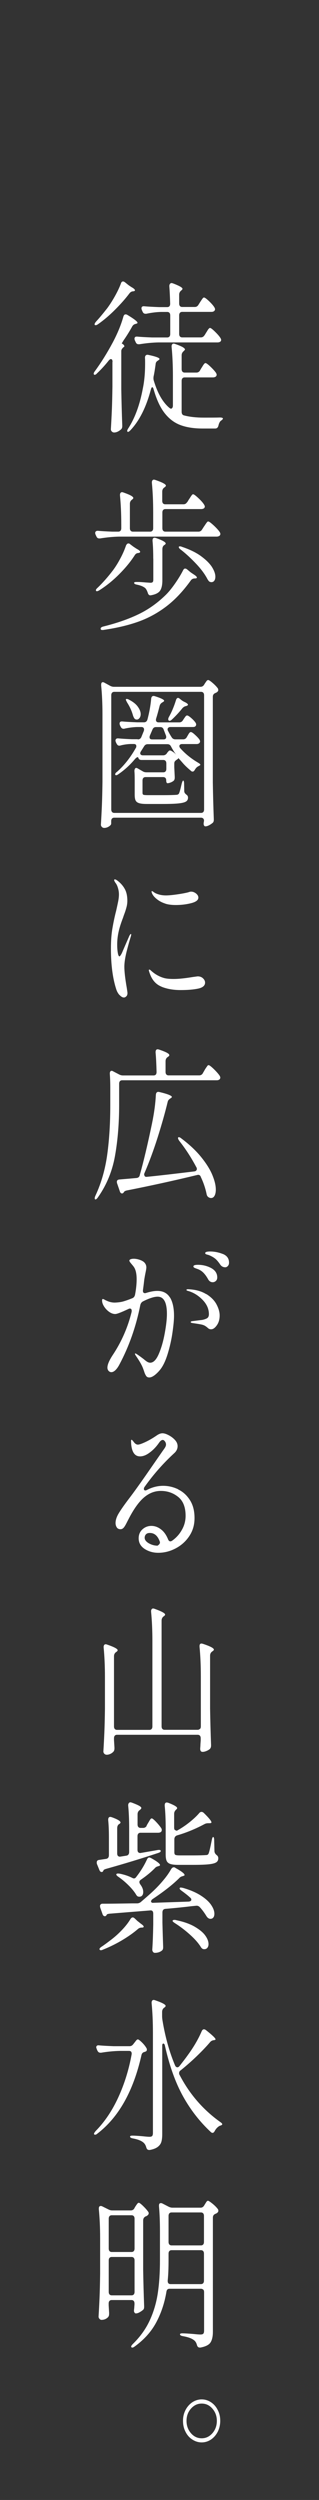 <?xml version="1.0" encoding="UTF-8"?>
<svg id="_レイヤー_2" data-name="レイヤー 2" xmlns="http://www.w3.org/2000/svg" viewBox="0 0 49 383">
  <rect x="0" y="0" width="49" height="383" fill="#333333" stroke="none"/>
  <defs>
    <style>
      .cls-1 {
        fill: none;
      }

      .cls-1, .cls-2 {
        stroke-width: 0px;
      }

      .cls-2 {
        fill: #fff;
      }
    </style>
  </defs>
  <g id="_レイヤー_1-2" data-name="レイヤー 1">
    <g>
      <path class="cls-2" d="m17.29,55.46c0-.3-.09-.45-.26-.45-.09,0-.19.07-.31.2-.6.76-1.21,1.42-1.82,1.99-.1.12-.2.19-.29.21s-.15.01-.18-.04l-.04-.1c0-.12.07-.26.2-.43.92-1.25,1.84-2.71,2.74-4.39.73-1.38,1.27-2.69,1.62-3.94.07-.24.19-.35.35-.35.07,0,.16.02.26.08,1.04.62,1.56,1.03,1.56,1.21,0,.07-.07.12-.22.15l-.09.03c-.22.05-.39.18-.5.38-.45.81-.89,1.51-1.32,2.12l-.29.48.02.02c.16.08.27.18.34.29.07.11.05.2-.06.26-.03,0-.1.07-.21.2-.11.13-.16.27-.16.4v5.85c.03,1.83.08,3.68.15,5.55v.1c0,.24-.07.41-.22.53-.35.3-.7.45-1.03.45-.13,0-.25-.05-.35-.15-.1-.1-.15-.22-.15-.35.06-.99.11-1.96.15-2.89.04-.93.07-2.16.09-3.67v-3.76l.02.02Zm1.62-12.34c.07,0,.17.04.29.13l.5.4c.06.05.22.16.48.33.37.2.55.37.55.5,0,.07-.08.12-.24.15h-.07c-.22.02-.4.13-.55.33-.61.81-1.35,1.64-2.21,2.5s-1.73,1.6-2.62,2.22c-.12.08-.22.13-.31.14-.09,0-.15,0-.18-.06-.02-.02-.02-.04-.02-.08,0-.1.08-.24.24-.43.47-.5,1.04-1.19,1.71-2.04.41-.56.8-1.17,1.17-1.83.37-.66.68-1.3.91-1.91.07-.24.18-.35.33-.35h.02Zm11.81,13.63l.24-.4c.06-.08.12-.19.19-.3.07-.12.14-.22.21-.3.07-.08.14-.13.2-.13.12,0,.37.18.75.54s.67.68.86.95c.07.12.11.22.11.3,0,.1-.04.19-.13.28-.12.08-.26.13-.42.13h-4.37c-.15,0-.26.05-.34.14s-.12.22-.12.39v4.72c0,.34.13.53.4.58.85.22,1.84.33,2.98.33s1.95,0,2.5-.02c.31,0,.46.06.46.18,0,.05-.05.11-.14.19-.1.08-.16.13-.21.16-.15.15-.26.38-.33.68-.07.32-.24.48-.5.48h-1.93c-1.35,0-2.49-.18-3.42-.53-.94-.35-1.75-.97-2.43-1.84-.68-.87-1.24-2.09-1.68-3.63-.06-.22-.13-.33-.22-.33-.07,0-.14.11-.2.33-.72,2.73-1.77,4.82-3.16,6.28-.22.22-.37.29-.44.2-.03-.03-.04-.08-.04-.13,0-.08.06-.22.18-.4,1.02-1.58,1.76-3.61,2.22-6.08.23-1.09.35-2.37.35-3.84,0-.39,0-.66-.02-.83v-.05c0-.17.05-.29.14-.37.09-.08.22-.1.38-.06,1.14.24,1.71.45,1.71.63,0,.05-.06.12-.18.2l-.07.05c-.22.12-.34.31-.35.58-.12.86-.22,1.47-.31,1.84-.01.07-.02.17-.02.3,0,.12.02.25.07.4.57,1.88,1.36,3.26,2.37,4.11.1.08.19.13.26.13s.14-.04.2-.13c.06-.08.09-.2.09-.35v-4.47c0-1.68-.07-3.19-.2-4.52v-.1c0-.12.03-.21.09-.29.06-.08.14-.11.24-.11.04,0,.11.02.2.05.57.2.97.37,1.19.5.22.14.33.25.33.35,0,.05-.06.13-.18.23l-.02.03c-.21.17-.31.38-.31.63v2.12c0,.17.04.3.12.39s.19.14.34.14h1.82c.23,0,.42-.11.55-.33h-.01Zm.7-5.38l.24-.4c.06-.08.12-.19.19-.3.07-.12.13-.22.21-.3.07-.08.14-.13.2-.13.12,0,.37.19.76.57.39.38.67.7.84.97.07.12.11.22.11.3s-.04.17-.11.25c-.12.08-.26.13-.42.13h-9.13c-.89.02-1.86.11-2.9.28h-.13c-.21,0-.35-.11-.44-.33l-.11-.23c-.04-.1-.07-.19-.07-.28,0-.25.15-.36.44-.33.5.05,1.25.09,2.26.13h2.33c.15,0,.26-.05.34-.14.08-.09.12-.22.12-.39v-2.85c0-.17-.04-.3-.12-.39-.08-.09-.19-.14-.34-.14h-.99c-.69.02-1.43.11-2.24.28h-.11c-.22,0-.37-.12-.46-.35l-.09-.2c-.04-.1-.07-.19-.07-.28,0-.12.04-.21.11-.26s.18-.08.31-.06c.51.05,1.27.09,2.28.13h1.25c.31,0,.46-.18.46-.53-.03-1.01-.07-1.89-.13-2.65v-.05c0-.13.03-.24.1-.33.07-.08.15-.13.25-.13l.2.05c.98.37,1.47.65,1.47.83,0,.08-.06.17-.18.25l-.02.02c-.21.17-.31.38-.31.63v1.36c0,.17.04.3.12.39s.19.14.34.14h1.95c.23,0,.42-.11.55-.33l.24-.38c.04-.07.11-.17.21-.32.09-.14.17-.25.23-.32s.12-.1.18-.1c.12,0,.37.18.75.54.38.36.66.68.83.95.07.12.11.22.11.3,0,.1-.04.19-.13.28-.1.08-.23.13-.4.13h-4.52c-.15,0-.26.05-.34.14-.08.09-.12.22-.12.39v2.85c0,.17.04.3.12.39s.19.14.34.14h2.88c.23,0,.42-.11.55-.33h.01Z"/>
      <path class="cls-2" d="m28.76,76.94l.26-.43c.07-.1.15-.21.22-.33.07-.12.15-.22.22-.32.07-.09.14-.14.2-.14.12,0,.38.19.8.58s.71.72.89,1.01c.07.12.11.22.11.3s-.04.17-.11.25c-.12.08-.26.13-.44.13h-5.51c-.15,0-.26.05-.34.14-.08.09-.12.22-.12.39v2.4c0,.17.04.3.12.39.08.09.19.14.34.14h5.09c.23,0,.42-.11.55-.33l.29-.45c.06-.08.14-.2.23-.34s.18-.25.24-.33c.06-.08.13-.11.19-.11.12,0,.39.2.82.59.43.4.74.74.93,1.02.07.12.11.22.11.3,0,.1-.04.19-.13.28-.12.08-.26.13-.42.13h-15.03c-.89.02-1.86.11-2.9.28h-.13c-.21,0-.35-.11-.44-.33l-.11-.23c-.04-.1-.07-.19-.07-.28,0-.1.04-.19.12-.25.08-.07.19-.09.32-.08.48.05,1.21.09,2.19.13h.92c.15,0,.26-.05.34-.14.08-.09.12-.22.12-.39v-.5c0-1.68-.07-3.19-.2-4.52v-.1c0-.12.03-.21.09-.29.06-.08.14-.11.24-.11.04,0,.11.02.2.05.57.2.97.37,1.19.5s.33.25.33.35c0,.05-.06.13-.18.23l-.04.03c-.21.15-.31.36-.31.63v3.73c0,.17.04.3.12.39.08.09.19.14.34.14h2.66c.15,0,.26-.05.34-.14.08-.09.12-.22.12-.39v-2.42c0-1.68-.07-3.19-.2-4.52v-.1c0-.12.03-.21.09-.29s.14-.11.24-.11c.04,0,.11.02.2.05,1.08.37,1.62.66,1.62.86,0,.08-.06.17-.18.25l-.07.05c-.21.15-.31.36-.31.63v1.41c0,.17.04.3.12.39.08.09.19.14.34.14h2.81c.23,0,.42-.11.55-.33h.02Zm-9.06,6.31c.1,0,.19.03.26.1l.5.38.5.33c.38.2.57.36.57.48,0,.08-.08.14-.24.18h-.07c-.22.02-.4.13-.53.35-.63.98-1.43,1.95-2.4,2.92-.97.97-1.99,1.79-3.06,2.46-.26.15-.42.17-.48.05-.01-.02-.02-.04-.02-.08,0-.1.1-.24.29-.4.8-.77,1.59-1.67,2.35-2.67.4-.54.77-1.14,1.13-1.82.36-.67.64-1.32.85-1.94.1-.22.22-.33.35-.33h0Zm8.76,3.86c.09,0,.18.04.29.13l.48.4c.06.05.22.16.48.33.35.22.53.39.53.5,0,.1-.1.15-.29.15h-.11c-.23.02-.42.13-.55.33-1.19,1.65-2.45,2.98-3.79,3.99s-2.77,1.78-4.3,2.32c-1.53.54-3.28.95-5.26,1.24-.06.02-.13.02-.22.02-.16,0-.25-.06-.26-.18v-.03c0-.15.14-.26.42-.33,2.02-.5,3.79-1.11,5.3-1.83,1.51-.71,2.9-1.68,4.16-2.89.48-.45.98-1.05,1.5-1.79.52-.74.95-1.44,1.28-2.09.09-.19.2-.28.33-.28h.01Zm-4.92-1.52c0-1.11-.04-2.02-.11-2.73v-.05c0-.29.11-.43.33-.43.03,0,.1.02.22.05.98.35,1.47.63,1.47.83,0,.07-.06.14-.18.23h-.02c-.21.14-.31.35-.31.66v4.77c0,.67-.11,1.19-.33,1.54-.22.35-.68.6-1.38.73l-.13.02c-.21,0-.34-.15-.42-.45-.12-.32-.24-.54-.37-.66-.28-.24-.7-.41-1.27-.53-.29-.05-.44-.14-.44-.28,0-.08.11-.13.33-.13.26,0,.52,0,.77.02.25.02.46.03.64.05l.77.05c.16,0,.27-.03.34-.1.07-.07.1-.19.1-.38v-3.23.02Zm3.91-1.76c0-.08.07-.13.2-.13.07,0,.18.02.31.08,1.2.4,2.18.88,2.94,1.44.76.56,1.31,1.11,1.66,1.65.34.55.52,1.04.52,1.48,0,.25-.05.45-.16.61-.11.15-.26.23-.45.23-.07,0-.12,0-.15-.03-.1-.02-.18-.06-.24-.13s-.12-.16-.2-.28c-.37-.72-.93-1.5-1.7-2.32-.77-.82-1.56-1.56-2.38-2.2-.22-.15-.33-.29-.33-.4h-.02Z"/>
      <path class="cls-2" d="m33.53,105.71c0,.12-.07.23-.2.33-.04.03-.09.06-.13.08-.04.02-.08.03-.11.05-.26.1-.4.29-.4.58v13.17c.03,1.83.08,3.68.15,5.55v.13c0,.24-.07.4-.22.5-.16.13-.34.25-.54.35s-.38.15-.54.15c-.09,0-.16-.06-.22-.18-.03-.05-.04-.13-.04-.23,0-.08,0-.18.04-.28,0-.07,0-.13.02-.18,0-.13-.04-.24-.12-.33-.08-.08-.19-.13-.34-.13h-13.34c-.15,0-.26.05-.34.14-.08.09-.12.22-.12.39v.38c0,.13-.11.28-.34.43-.23.15-.47.23-.74.23-.13,0-.25-.05-.35-.15s-.15-.22-.15-.35c.06-.99.11-1.96.15-2.89.04-.93.07-2.16.09-3.67v-10.35c0-1.63-.07-3.1-.2-4.42v-.1c0-.27.09-.4.26-.4.07,0,.15.03.24.08l.88.48c.19.1.38.15.57.15h13.3c.25,0,.44-.11.57-.33l.11-.18c.04-.07.12-.17.22-.32.1-.15.2-.21.29-.21.1,0,.32.14.66.43.34.29.6.56.79.81.06.08.09.18.09.28h.01Zm-16.32,18.69c.08.09.19.14.34.14h13.34c.15,0,.26-.05.34-.14.08-.09.12-.22.12-.39v-17.49c0-.17-.04-.3-.12-.39-.08-.09-.19-.14-.34-.14h-13.34c-.15,0-.26.05-.34.14-.08.09-.12.22-.12.39v17.49c0,.17.04.3.12.39Zm3.96-11.12c.26,0,.45-.13.55-.38l.37-.91c.03-.1.04-.18.04-.23,0-.12-.04-.21-.11-.28-.07-.07-.18-.1-.31-.1h-.7c-.69.03-1.32.12-1.89.25-.04.02-.1.02-.15.02-.19,0-.34-.11-.44-.33l-.09-.18c-.04-.1-.07-.19-.07-.28,0-.25.15-.36.44-.33.5.05,1.25.09,2.26.13h1.05c.26,0,.44-.14.53-.43.29-1.09.48-2.15.57-3.15.01-.19.07-.32.16-.39.09-.08.22-.09.38-.04.97.3,1.45.54,1.45.71,0,.07-.07.13-.2.2l-.07.05c-.22.12-.36.29-.42.53-.18.71-.35,1.35-.53,1.92-.03.1-.04.18-.04.23,0,.12.04.21.11.28s.18.1.31.1h3.18c.23,0,.42-.11.55-.33l.13-.2c.04-.07.12-.17.22-.32.1-.14.2-.21.29-.21.12,0,.33.13.63.39.3.26.52.5.67.72.06.1.09.19.09.28,0,.1-.04.19-.13.28-.07.07-.2.1-.37.1h-3.47c-.12,0-.22.03-.3.1s-.12.15-.12.25.03.19.09.28c.15.3.32.61.53.93.13.22.32.33.57.33h1.21c.23,0,.42-.11.55-.33l.13-.23c.03-.05.08-.13.14-.24.07-.11.12-.19.18-.24s.11-.08.17-.08c.12,0,.33.13.62.4.3.27.53.51.69.73.07.12.11.22.11.3,0,.1-.04.19-.13.28-.1.08-.23.13-.37.13h-2.28c-.12,0-.21.03-.29.09-.07.06-.11.13-.11.21,0,.12.05.24.15.35.77.86,1.68,1.59,2.72,2.2.03.02.09.06.2.13.1.07.15.13.15.18s-.02.09-.07.11c-.04.02-.09.05-.14.08-.05.02-.11.05-.16.09-.16.08-.31.24-.46.48-.1.2-.22.3-.35.3-.09,0-.17-.03-.24-.1-.48-.4-.89-.78-1.21-1.14-.51-.59-.77-.87-.77-.86.01.02.02.04.02.08-.04.05-.12.12-.24.2-.13.08-.23.17-.29.25-.06.08-.09.2-.09.35v.56l.07,1.46v.13c0,.24-.07.4-.2.5-.13.1-.29.19-.46.25-.18.07-.33.1-.46.1-.06,0-.11-.04-.14-.13-.04-.08-.05-.2-.05-.35,0-.13-.04-.24-.12-.33-.08-.08-.19-.13-.34-.13h-2.72c-.15,0-.26.05-.34.14-.08.09-.12.22-.12.39v1.89c0,.15.05.25.14.29.1.04.34.06.74.06h2.24c1.02,0,1.71-.02,2.06-.05.2,0,.34-.07.42-.2.09-.17.23-.67.42-1.51.09-.32.17-.48.24-.48.03,0,.06.05.09.15s.04.23.04.38l.02,1.06c0,.13.03.24.09.33.06.08.15.18.29.28.13.1.2.24.2.43,0,.25-.1.45-.3.58-.2.13-.57.23-1.12.29-.55.06-1.38.09-2.49.09h-2.41c-.54,0-.94-.04-1.21-.13-.26-.08-.44-.23-.53-.43-.09-.2-.13-.5-.13-.88v-2.12c0-.66-.01-1.14-.04-1.46v-.05c0-.13.03-.24.08-.33.05-.08.12-.13.21-.13.04,0,.12.03.24.1l.75.43c.16.1.35.15.57.15h2.59c.15,0,.26-.05.34-.14.08-.09.12-.22.12-.39v-.83c0-.17-.04-.3-.12-.39-.08-.09-.19-.14-.34-.14h-3.36c-.25,0-.41-.11-.48-.33-.01-.07-.05-.1-.11-.1-.1,0-.24.1-.42.3-.76.91-1.61,1.68-2.55,2.32-.23.17-.39.19-.46.08-.01-.02-.02-.04-.02-.08,0-.12.1-.25.31-.4,1.08-.96,2.03-2.16,2.85-3.61.06-.08.09-.18.09-.3,0-.22-.13-.33-.4-.33h-.46c-.53.02-1.05.09-1.58.23-.04.02-.1.03-.18.03-.18,0-.31-.11-.42-.33l-.09-.18c-.04-.1-.07-.19-.07-.28,0-.1.04-.19.11-.25.07-.07.18-.09.31-.08.48.05,1.18.09,2.08.13h.92v.03Zm-.39-3.1c-.09-.05-.16-.13-.21-.23s-.1-.21-.14-.33c-.18-.67-.48-1.34-.9-1.99-.13-.24-.2-.39-.2-.45s.04-.1.13-.1c.1,0,.21.03.33.1.63.32,1.09.68,1.38,1.09.29.4.44.78.44,1.14,0,.24-.06.43-.18.59-.12.16-.26.24-.42.24-.04,0-.12-.02-.24-.05h.01Zm1.9,3.83c-.23,0-.42.11-.55.33l-.46.73c-.09.12-.13.24-.13.35,0,.08.04.16.11.21.07.06.17.09.29.09h3.12c.23,0,.42-.1.57-.3l.04-.08s.09-.1.18-.21.18-.16.26-.16.23.07.43.2c.2.13.38.29.54.48-.28-.37-.55-.8-.81-1.29-.12-.24-.3-.35-.55-.35h-3.04Zm1.26-2.62c-.25,0-.42.13-.53.4l-.37.86c-.04.1-.07.19-.07.28,0,.24.13.35.4.35h1.76c.13,0,.23-.03.3-.1.07-.07.1-.15.1-.25s-.01-.19-.04-.25l-.33-.86c-.09-.29-.26-.43-.53-.43h-.69Zm4.58-3.21c-.2.05-.38.17-.53.35-.51.64-1.05,1.21-1.6,1.72-.21.19-.37.23-.48.13-.04-.05-.07-.11-.07-.18,0-.12.04-.25.13-.4.4-.71.75-1.54,1.05-2.5.07-.25.18-.38.33-.38.07,0,.16.04.26.13l.29.23c.16.12.34.22.53.3.29.15.44.28.44.38,0,.08-.09.15-.26.2l-.09.03h0Z"/>
      <path class="cls-2" d="m18.37,152.46c-.24-.26-.41-.57-.52-.92-.54-1.67-.81-3.74-.81-6.23,0-1.13.07-2.14.22-3.03s.34-1.82.59-2.78c.1-.45.2-.9.29-1.34.09-.44.13-.82.13-1.14s-.05-.65-.15-.98c-.1-.34-.23-.61-.4-.81-.12-.19-.18-.31-.18-.38,0-.08.03-.13.09-.13.09,0,.2.05.35.15.48.35.87.77,1.15,1.26.29.49.43,1.11.43,1.87,0,.32-.04.65-.13.98-.09.34-.19.67-.31.98-.12.32-.19.53-.22.63-.34.88-.56,1.59-.68,2.15-.15.66-.22,1.32-.22,1.99,0,.44.03.85.09,1.22.06.38.15.57.26.57.07,0,.2-.17.37-.5l.4-.93.75-1.72c.1-.19.18-.28.22-.28s.07.03.07.1l-.07.3c-.19.59-.4,1.35-.64,2.28-.23.93-.35,1.71-.35,2.33,0,.72.12,1.8.37,3.23.07.45.11.72.11.81,0,.22-.06.39-.18.5-.12.12-.24.18-.37.18-.21,0-.43-.13-.67-.39v.03Zm6.42-1.31c-.85-.34-1.45-1.03-1.8-2.06-.09-.25-.13-.4-.13-.45,0-.07.03-.1.09-.1.04,0,.1.03.16.09.07.06.12.1.16.14.57.5,1.21.86,1.91,1.06.34.1.84.15,1.51.15.75,0,1.72-.1,2.92-.3l.75-.1c.34,0,.61.1.82.3.21.2.32.42.32.66,0,.45-.35.76-1.04.91-.69.15-1.6.23-2.71.23s-2.11-.17-2.96-.52h0Zm.62-12.71c-.48-.15-.91-.37-1.28-.66-.37-.29-.63-.58-.76-.88-.06-.13-.09-.24-.09-.3,0-.05.02-.08.07-.08s.12.04.23.13c.11.08.22.15.32.2.47.22.99.33,1.58.33.41,0,.97-.05,1.68-.15.71-.1,1.3-.21,1.77-.33.18-.07.31-.1.42-.1.28,0,.53.1.77.29.23.19.35.4.35.62,0,.39-.37.67-1.12.86s-1.53.28-2.35.28c-.64,0-1.17-.07-1.58-.2h-.01Z"/>
      <path class="cls-2" d="m31.16,164.41l.26-.45c.04-.08.11-.2.21-.34.1-.14.17-.25.23-.33.06-.08.12-.11.18-.11.12,0,.38.2.79.59.41.4.71.74.9,1.02.07.12.11.22.11.3,0,.1-.04.19-.13.28-.1.08-.23.13-.4.13h-14.55c-.15,0-.26.05-.34.14s-.12.22-.12.39v3.26c0,2.79-.21,5.38-.63,7.76-.42,2.38-1.3,4.51-2.64,6.4-.19.27-.34.36-.44.28-.03-.03-.04-.08-.04-.15,0-.12.04-.25.11-.4.91-1.95,1.51-4.07,1.82-6.35s.46-4.79.46-7.53v-2.7c0-.71-.02-1.4-.07-2.07v-.1c0-.12.03-.21.08-.28.05-.07.11-.1.19-.1s.15.02.24.08l.92.48c.19.1.38.15.57.15h4.72c.31,0,.46-.18.46-.53-.03-1.23-.08-2.22-.15-2.98v-.05c0-.3.11-.45.33-.45.03,0,.1.02.22.05.58.2.99.37,1.22.5.23.13.34.25.34.35,0,.08-.07.17-.2.25l-.07.05c-.21.15-.31.36-.31.63v1.64c0,.17.04.3.12.39.08.09.19.14.34.14h4.72c.23,0,.42-.11.55-.33h0Zm-9,15.55c0,.12.04.21.11.27.07.06.18.08.31.06,1.57-.15,3.99-.43,7.29-.83.12-.02.21-.06.27-.13.06-.07.1-.14.1-.23,0-.12-.03-.22-.09-.3-.8-1.5-1.67-2.83-2.59-3.99-.21-.29-.26-.47-.18-.56.01-.02.04-.03.09-.03.1,0,.23.06.37.18,1.26.94,2.28,1.9,3.07,2.88.79.98,1.36,1.89,1.71,2.74.35.85.53,1.59.53,2.23,0,.4-.07.72-.2.95-.13.23-.31.34-.53.34-.12,0-.23-.03-.35-.1-.19-.1-.31-.29-.35-.58-.18-.84-.46-1.68-.86-2.52-.1-.3-.29-.41-.57-.33-3.56.86-7.16,1.65-10.82,2.37-.21.05-.34.12-.4.2l-.09.13c-.07.08-.15.13-.24.13-.07,0-.14-.03-.21-.1-.07-.07-.11-.16-.14-.28l-.4-1.16c-.03-.07-.04-.15-.04-.25,0-.2.12-.32.37-.35l1.19-.1c.23-.02.72-.06,1.47-.13.28-.03.45-.19.5-.48.6-2.12,1.22-4.75,1.87-7.87.34-1.65.53-3.1.59-4.37.03-.39.21-.54.55-.45,1.27.3,1.91.56,1.91.76,0,.05-.07.12-.2.2l-.07.05c-.2.13-.33.29-.37.48-.41,1.7-.93,3.52-1.55,5.48-.62,1.95-1.29,3.76-2.01,5.43-.04.1-.07.19-.07.28l.03-.02Z"/>
      <path class="cls-2" d="m26.1,198.75c.42.68.63,1.63.63,2.84,0,.61-.08,1.46-.24,2.57-.16,1.11-.41,2.21-.75,3.31-.34,1.09-.75,1.93-1.25,2.5-.26.3-.53.56-.81.76-.28.2-.53.3-.75.3s-.38-.08-.49-.25c-.11-.17-.2-.36-.27-.58s-.12-.36-.15-.43c-.16-.49-.51-1.13-1.05-1.92-.16-.22-.24-.37-.24-.45,0-.03.02-.05.07-.05.07,0,.36.19.86.56l.4.3c.23.2.42.34.57.43.15.08.29.13.44.13.5,0,.94-.45,1.33-1.36.39-.91.69-1.96.91-3.17.22-1.2.33-2.18.33-2.94,0-1.77-.48-2.65-1.43-2.65-.53,0-1.28.24-2.26.73-.21.12-.34.3-.4.56-.66,3.31-1.73,6.34-3.2,9.09-.19.37-.4.66-.61.87-.22.21-.43.32-.64.32-.16,0-.3-.07-.42-.2-.12-.13-.18-.3-.18-.5,0-.47.29-1.14.86-1.99,1.32-2,2.27-4.17,2.85-6.51.01-.05.02-.12.02-.2,0-.24-.1-.35-.29-.35-.07,0-.15.03-.24.08-1.07.5-1.73.76-2,.76-.31,0-.62-.11-.93-.33-.31-.22-.57-.49-.78-.82-.21-.33-.31-.63-.31-.92,0-.15.04-.23.11-.23.06,0,.15.03.27.1.12.07.22.12.3.15.41.2.83.3,1.27.3.53-.02.98-.08,1.35-.19.37-.11.83-.27,1.37-.49.22-.1.35-.29.4-.56.16-.84.24-1.62.24-2.35,0-.86-.15-1.5-.46-1.92-.1-.13-.24-.3-.41-.5-.17-.2-.25-.34-.25-.4,0-.1.06-.18.19-.23.13-.05.28-.08.47-.08.28,0,.57.05.88.15.31.1.55.23.72.38.23.22.35.49.35.81,0,.13-.04.4-.13.81-.07.34-.13.67-.18.98-.02.13-.04.33-.07.58-.03.25-.07.59-.13,1.01l-.02.18c0,.15.04.26.12.32s.19.07.32.04c.67-.22,1.27-.33,1.78-.33.88,0,1.52.34,1.94,1.02v-.04Zm5.59-.5c.72.45,1.25.98,1.57,1.59s.48,1.17.48,1.69c0,.59-.14,1.09-.43,1.5s-.58.62-.89.62c-.18,0-.34-.06-.48-.19-.15-.13-.23-.2-.26-.21-.21-.17-.48-.29-.83-.35-.35-.07-.77-.13-1.25-.2-.21-.03-.31-.08-.31-.15,0-.08.09-.13.26-.15.95-.12,1.45-.18,1.49-.18.4-.08.67-.19.82-.3.15-.12.23-.31.23-.58,0-.81-.33-1.55-.99-2.22s-1.41-1.13-2.26-1.36c-.13-.03-.2-.08-.2-.15s.09-.1.26-.1c1.13.05,2.05.3,2.78.76v-.02Zm-1.66-3.96c-.11-.03-.19-.07-.24-.11-.05-.04-.08-.1-.08-.16,0-.17.23-.25.68-.25.75,0,1.43.17,2.05.5.62.34.93.82.93,1.44,0,.22-.07.4-.21.53-.14.13-.3.2-.49.2-.29,0-.53-.15-.7-.45-.23-.42-.48-.76-.74-1.02-.26-.26-.58-.46-.98-.59-.04-.02-.12-.04-.23-.08h.01Zm4.18-2.19c.64.25.97.7.97,1.34,0,.22-.06.39-.19.52-.12.13-.25.19-.38.19-.32,0-.58-.13-.77-.4-.25-.37-.49-.66-.71-.86-.23-.2-.54-.39-.93-.56-.12-.05-.23-.09-.33-.11-.1-.02-.19-.05-.25-.09-.07-.03-.1-.08-.1-.15,0-.17.26-.25.77-.25.64,0,1.29.13,1.93.38h0Z"/>
      <path class="cls-2" d="m27.38,228.19c.73.35,1.33.9,1.8,1.64.47.74.7,1.65.7,2.73s-.27,1.97-.81,2.78c-.54.81-1.24,1.43-2.1,1.88-.86.45-1.74.67-2.67.67-.78,0-1.47-.2-2.08-.59-.61-.4-.92-.94-.92-1.63,0-.57.2-1.03.59-1.38.39-.35.85-.52,1.36-.52s1,.17,1.46.52c.46.34.82.85,1.09,1.5.09.24.21.35.37.35.07,0,.15-.03.24-.08.63-.44,1.14-.99,1.52-1.67.39-.67.58-1.4.58-2.17,0-1.31-.38-2.28-1.14-2.89-.76-.61-1.65-.92-2.66-.92-.94,0-1.8.33-2.59,1-.79.67-1.6,1.8-2.41,3.39-.07.13-.18.35-.33.64-.15.29-.29.51-.42.64-.13.13-.28.2-.44.2-.26,0-.46-.09-.58-.28-.12-.19-.19-.4-.19-.66,0-.47.17-.99.52-1.55.34-.56.87-1.31,1.57-2.23.72-.94,1.57-2.13,2.57-3.56.99-1.43,1.6-2.3,1.82-2.62l.68-.98c.07-.1.16-.23.27-.38.11-.15.19-.28.24-.39.05-.11.08-.21.08-.32,0-.17-.05-.33-.16-.48-.11-.15-.22-.23-.34-.23-.18,0-.37.14-.57.43-.42.61-.9,1.11-1.43,1.5-.53.4-1.02.59-1.49.59-.79,0-1.24-.62-1.36-1.87l-.02-.48c0-.13.03-.2.09-.2.04,0,.17.13.37.4.19.24.39.35.59.35s.58-.13,1.14-.39c.56-.26,1.13-.59,1.73-1,.34-.24.64-.35.9-.35s.56.09.93.28c.37.19.7.43.98.73.28.3.42.62.42.96,0,.42-.18.78-.53,1.09-1.7,1.56-3.2,3.27-4.52,5.12-.09.12-.13.23-.13.33,0,.17.08.25.24.25.07,0,.15-.03.24-.08.8-.42,1.63-.63,2.48-.63.8,0,1.57.18,2.3.53l.02.03Zm-2.83,8c-.31-.89-.82-1.34-1.54-1.34-.26,0-.46.07-.59.21-.13.14-.2.32-.2.52,0,.32.21.6.63.85.42.24.87.37,1.35.37.31-.2.42-.4.35-.61Z"/>
      <path class="cls-2" d="m30.73,264.87c.08-.09.12-.22.12-.39v-7.67c0-1.68-.07-3.19-.2-4.52v-.1c0-.27.1-.4.31-.4.03,0,.1.02.22.05,1.11.37,1.67.66,1.67.88,0,.08-.07.17-.2.25l-.07.05c-.21.15-.31.36-.31.63v8.1c.03,1.83.08,3.69.15,5.55v.13c0,.22-.07.4-.2.53-.15.12-.32.22-.52.3-.2.08-.39.13-.58.13-.25,0-.37-.17-.37-.5.03-.34.04-.56.04-.68l.04-.56v-.35c0-.17-.04-.3-.12-.39s-.19-.14-.34-.14h-12.4c-.15,0-.26.05-.34.14s-.12.22-.12.39v.28l.07,1.14v.15c0,.2-.05.36-.15.48-.12.13-.27.25-.46.34-.19.09-.38.14-.57.14-.15,0-.27-.05-.37-.15-.1-.1-.15-.22-.15-.35.06-.99.11-1.96.15-2.89.04-.93.07-2.16.09-3.67v-4.85c0-1.68-.07-3.19-.2-4.52v-.1c0-.12.03-.21.09-.29.06-.08.14-.11.24-.11.04,0,.11.02.2.05,1.08.37,1.62.66,1.62.86,0,.08-.06.17-.18.25l-.07.05c-.21.15-.31.36-.31.63v10.75c0,.17.04.3.12.39s.19.14.34.14h4.98c.15,0,.26-.05.34-.14s.12-.22.12-.39v-13.05c0-1.68-.07-3.19-.2-4.52v-.1c0-.12.03-.21.09-.29.06-.08.14-.11.24-.11.04,0,.11.02.2.05,1.08.39,1.62.68,1.62.88,0,.08-.06.17-.18.25l-.07.05c-.19.15-.29.36-.29.63v16.2c0,.17.04.3.12.39s.19.14.34.14h5.07c.15,0,.26-.05.34-.14h.04Z"/>
      <path class="cls-2" d="m22.51,279.7l.22-.38c.04-.07.11-.17.19-.32.08-.14.15-.25.21-.32.06-.07.12-.1.18-.1.1,0,.33.18.67.54.34.36.6.68.78.95.06.08.09.19.09.3,0,.1-.04.19-.11.28-.12.08-.26.13-.42.13h-2.74c-.15,0-.26.05-.34.14-.08.09-.12.22-.12.39v2.07c0,.19.04.32.13.4.09.08.2.12.35.1l2.61-.45c.06-.02.14-.02.24-.02.13,0,.21.04.24.13v.03c0,.12-.12.22-.37.3-2.65.88-5.33,1.69-8.05,2.45-.22.07-.34.14-.37.2,0,.03-.01.07-.04.1-.06.12-.14.18-.24.18-.16,0-.29-.12-.37-.35l-.35-.86c-.03-.07-.04-.15-.04-.25,0-.24.12-.37.37-.4l.55-.08.53-.08c.28-.05.42-.24.42-.58v-2.7c0-1.09-.04-1.98-.11-2.65v-.05c0-.3.11-.45.33-.45.03,0,.1.02.22.05.89.32,1.34.59,1.34.81,0,.07-.06.14-.18.23h-.02c-.21.13-.31.35-.31.66v3.84c0,.19.04.32.13.4s.2.12.35.1l.94-.15c.28-.05.42-.24.42-.58v-3.56c0-1.36-.05-2.54-.15-3.53v-.05c0-.13.03-.24.1-.33.07-.08.15-.13.25-.13l.2.05c.54.2.92.37,1.14.49.22.13.33.24.33.34,0,.07-.07.16-.2.28l-.07.05c-.21.15-.31.36-.31.63v1.56c0,.17.04.3.12.39s.19.14.34.14h.4c.23,0,.42-.11.55-.33h-.03Zm-2.11,14.05c.07,0,.17.05.29.15l.42.4s.19.14.48.38c.32.22.48.38.48.48s-.09.15-.26.15h-.07c-.21,0-.4.08-.57.23-.66.57-1.47,1.14-2.44,1.72-.97.57-1.95,1.05-2.94,1.44-.1.05-.2.08-.29.08s-.15-.03-.2-.1c-.01-.02-.02-.04-.02-.08,0-.1.12-.23.35-.38.34-.22.86-.6,1.56-1.14.54-.42,1.07-.9,1.59-1.45.52-.55.94-1.09,1.26-1.63.12-.17.23-.25.35-.25h.01Zm2.79-2.49c0,.08.03.15.1.2.07.05.16.07.3.05l5.4-.18c.26-.03.4-.13.4-.3,0-.12-.07-.24-.22-.35-.31-.29-.73-.62-1.27-1.01-.21-.15-.31-.27-.31-.35,0-.1.07-.15.2-.15l.29.05c1.13.32,2.05.72,2.78,1.19.73.47,1.25.95,1.58,1.44.33.49.49.93.49,1.34,0,.24-.05.43-.16.57-.11.14-.26.21-.45.21-.06,0-.1,0-.13-.02-.19-.05-.35-.19-.48-.4-.32-.52-.65-.97-.99-1.34-.16-.18-.35-.27-.57-.25l-.81.08c-1.04.13-2.36.27-3.95.4-.29.03-.44.22-.44.56v1.59c.04,1.6.08,2.81.11,3.63v.13c0,.24-.07.4-.22.5-.28.22-.63.33-1.05.33-.12,0-.21-.05-.29-.15-.07-.1-.11-.22-.11-.35.07-.98.12-2.26.15-3.86v-1.64c0-.37-.16-.54-.48-.5l-6.23.5c-.25.03-.39.08-.42.13l-.07.13c-.07.08-.15.13-.22.13-.09,0-.17-.03-.24-.1s-.12-.16-.15-.28l-.33-.93-.04-.23c0-.12.04-.21.11-.28s.17-.1.29-.1h.7c.58,0,1.86-.02,3.82-.05h.77c.21,0,.4-.07.57-.2.83-.71,1.51-1.3,2.02-1.79.51-.49,1.01-1.02,1.48-1.59.48-.57.87-1.13,1.17-1.67.12-.18.25-.28.4-.28.1,0,.19.03.26.1.94.52,1.4.88,1.4,1.08,0,.07-.07.12-.2.15l-.09.03c-.21.05-.36.13-.46.23-.98.99-2.36,2.08-4.13,3.26-.18.12-.26.24-.26.38l-.02-.04Zm-1.78-2.93c0,.12.05.24.15.38.29.39.44.77.44,1.14,0,.22-.05.4-.15.53-.1.13-.25.2-.44.2h-.07c-.12-.02-.21-.05-.27-.11-.07-.06-.14-.16-.21-.29-.28-.44-.66-.9-1.15-1.38-.49-.48-.99-.9-1.5-1.25-.28-.19-.39-.33-.33-.43.03-.05.08-.08.16-.09s.18,0,.3.01c.76.15,1.42.37,1.98.66.09.05.18.08.26.08.13,0,.25-.08.35-.23.66-.84,1.21-1.73,1.65-2.68.09-.2.21-.3.35-.3.04,0,.14.03.29.1.91.5,1.36.86,1.36,1.06,0,.07-.07.12-.2.15l-.07.03c-.22.05-.37.13-.46.23-.56.59-1.29,1.2-2.22,1.84-.15.1-.22.22-.22.35Zm5.47-8c.06.08.14.13.24.13.06,0,.13-.02.22-.08l.02-.02c.6-.34,1.19-.74,1.78-1.21.58-.47,1.08-.93,1.47-1.39.1-.12.22-.18.35-.18.1,0,.21.05.33.15.79.77,1.19,1.26,1.19,1.46,0,.08-.1.13-.29.13h-.2c-.22,0-.41.04-.57.13-1.38.74-2.79,1.32-4.24,1.74-.26.1-.4.3-.4.61v1.97c0,.2.05.33.14.39.1.06.33.09.71.09h2.08c.89,0,1.54-.02,1.95-.05.1,0,.18-.02.24-.06.06-.04.11-.1.15-.19.1-.24.26-.92.48-2.04.06-.32.13-.48.22-.48.04,0,.08.05.11.14.03.09.04.22.04.39l.04,1.62c0,.24.12.45.35.63.16.12.24.28.24.48,0,.27-.1.48-.31.62-.21.14-.58.24-1.13.3-.55.06-1.36.09-2.45.09h-2.26c-.54,0-.95-.05-1.22-.14s-.46-.25-.56-.47c-.1-.22-.15-.55-.15-.98v-4.01c0-1.35-.05-2.5-.15-3.46v-.05c0-.3.11-.45.33-.45.03,0,.1.02.22.05.91.35,1.36.62,1.36.81,0,.07-.05.14-.15.23l-.02.02c-.19.17-.29.38-.29.63v2.12c0,.15.03.27.09.35l.04-.02Zm-.35,13.9c.04-.07.13-.1.26-.1.09,0,.16,0,.22.03,1.17.24,2.13.57,2.89,1.01.75.44,1.3.89,1.63,1.36.34.47.5.91.5,1.31,0,.24-.06.42-.18.57-.12.14-.27.21-.46.21h-.09c-.18-.02-.33-.13-.46-.35-.38-.61-.94-1.24-1.69-1.91-.75-.67-1.51-1.24-2.28-1.73-.29-.19-.41-.32-.35-.4h.01Z"/>
      <path class="cls-2" d="m20.23,314.63c0-.29-.14-.43-.42-.43h-1.38c-.92.02-1.89.11-2.9.28h-.11c-.21,0-.36-.11-.46-.33l-.09-.2c-.06-.17-.09-.27-.09-.3,0-.1.04-.18.11-.24.07-.06.18-.08.31-.06.5.05,1.25.09,2.26.13h2.44c.22,0,.4-.09.55-.28l.18-.23c.06-.07.14-.17.25-.32.11-.14.21-.21.3-.21.1,0,.3.15.6.44.3.29.53.58.69.85.06.08.09.18.09.28,0,.15-.07.25-.22.3l-.13.05c-.26.05-.42.21-.48.48-1.24,5.52-3.5,9.53-6.78,12.04-.12.1-.22.16-.31.16s-.15-.01-.18-.06c-.01-.02-.02-.04-.02-.08,0-.08.09-.23.26-.43,1.39-1.41,2.55-3.14,3.48-5.17s1.61-4.21,2.03-6.51l.02-.15h0Zm7.02,2.09c.1,0,.2-.06.31-.18.58-.74,1.01-1.3,1.27-1.67.94-1.28,1.65-2.51,2.15-3.68.09-.2.21-.3.35-.3.09,0,.19.04.31.13.98.77,1.47,1.25,1.47,1.41,0,.05-.07.09-.22.13h-.07c-.23.03-.42.14-.55.3-.56.66-1.24,1.37-2.05,2.15-.81.78-1.64,1.5-2.47,2.17-.16.1-.24.24-.24.43,0,.12.03.22.09.3,1.52,2.91,3.59,5.3,6.21,7.17.22.15.33.27.33.35,0,.05-.04.1-.11.14-.07.04-.17.08-.29.11-.31.17-.56.43-.75.78-.1.2-.22.3-.35.3-.07,0-.16-.04-.26-.13-1.68-1.56-3.11-3.39-4.27-5.48-1.16-2.09-2.09-4.68-2.78-7.77-.02-.1-.05-.18-.1-.23-.05-.05-.1-.08-.14-.08s-.08.02-.12.08c-.04.05-.05.13-.05.23v13.55c0,.49-.04.88-.13,1.19s-.27.56-.55.78-.69.38-1.23.48h-.11c-.22,0-.37-.14-.44-.43-.1-.34-.26-.58-.46-.73-.32-.27-.85-.47-1.58-.61-.29-.05-.44-.14-.44-.28,0-.1.12-.15.35-.15.32,0,.86.03,1.62.1.47.05.8.08,1.01.08s.34-.04.42-.13c.07-.08.11-.24.11-.45v-15.37c0-1.68-.07-3.19-.2-4.52v-.1c0-.12.03-.21.09-.29.06-.08.14-.11.24-.11.04,0,.11.02.2.05,1.08.37,1.62.66,1.62.86,0,.08-.06.17-.18.25l-.07.05c-.19.15-.29.36-.29.63v.66c0,.19.02.42.07.71.42,2.52,1.06,4.79,1.91,6.81.09.2.2.3.35.3h.02Z"/>
      <path class="cls-2" d="m20.64,338.3l.15-.25c.04-.07.12-.18.23-.34.11-.16.21-.24.3-.24.1,0,.32.16.65.48.33.32.59.61.78.88.06.07.09.15.09.25,0,.12-.07.24-.22.35-.09.07-.18.11-.26.13-.25.13-.37.34-.37.61v7.57c.03,1.83.08,3.68.15,5.55v.13c0,.24-.07.4-.22.5-.16.13-.34.25-.53.35s-.37.15-.53.15c-.09,0-.17-.07-.24-.2-.03-.05-.04-.13-.04-.23,0-.05.01-.18.04-.38,0-.03.01-.22.04-.56v-.15c0-.17-.04-.3-.12-.39-.08-.09-.19-.14-.34-.14h-3.05c-.15,0-.26.05-.34.14-.08.09-.12.22-.12.39v.28l.07,1.14c0,.15,0,.28-.02.38-.02.1-.06.19-.13.28-.28.29-.62.43-1.03.43-.1,0-.2-.05-.3-.16-.1-.11-.14-.22-.14-.34.06-.99.11-1.96.15-2.89s.07-2.16.09-3.67v-5.45c0-1.65-.07-3.13-.2-4.44v-.1c0-.27.1-.4.29-.4.09,0,.16.02.22.05l1.01.5c.16.08.34.13.55.13h2.85c.23,0,.42-.11.55-.33h-.01Zm-.09,6.57c.08-.09.12-.22.12-.39v-4.57c0-.17-.04-.3-.12-.39s-.19-.14-.34-.14h-3.05c-.15,0-.26.05-.34.14s-.12.22-.12.39v4.57c0,.17.04.3.12.39s.19.14.34.14h3.05c.15,0,.26-.05.34-.14Zm-3.73,1.04c-.08.09-.12.22-.12.39v4.82c0,.17.04.3.12.39.08.09.19.14.34.14h3.05c.15,0,.26-.05.34-.14.08-.09.12-.22.12-.39v-4.82c0-.17-.04-.3-.12-.39s-.19-.14-.34-.14h-3.05c-.15,0-.26.05-.34.14Zm14.39,4.87c-.08-.09-.19-.14-.34-.14h-4.83c-.28,0-.44.16-.48.48-.29,1.73-.82,3.3-1.58,4.71s-1.87,2.63-3.31,3.67c-.23.17-.4.2-.48.1-.03-.03-.04-.07-.04-.1,0-.1.09-.24.29-.43,1.11-1.09,1.97-2.29,2.57-3.6.6-1.3,1.01-2.69,1.23-4.16s.33-3.15.33-5.03v-4.44c0-1.48-.05-2.76-.15-3.84v-.1c0-.25.09-.38.29-.38.09,0,.16.02.22.05l.97.5c.2.1.4.15.57.15h4.35c.23,0,.42-.12.55-.35l.11-.18c.04-.07.11-.17.2-.32.09-.14.18-.21.26-.21.1,0,.33.15.69.44.36.29.63.57.82.82.06.08.09.18.09.28,0,.12-.07.23-.2.33-.04.03-.09.06-.13.08-.04.02-.08.03-.11.05-.26.1-.4.29-.4.58v17.49c0,.71-.12,1.25-.36,1.63-.24.38-.76.64-1.55.79h-.11c-.22,0-.37-.14-.44-.43-.09-.32-.24-.56-.46-.71-.34-.27-.9-.47-1.69-.61-.29-.05-.44-.14-.44-.28,0-.1.12-.15.35-.15.31,0,.88.03,1.73.1.47.05.82.08,1.05.08s.37-.04.45-.13c.08-.08.12-.24.12-.48v-5.88c0-.17-.04-.3-.12-.39h-.02Zm-5.2-5.91c-.08.09-.12.22-.12.39v.98c0,1.26-.04,2.31-.13,3.13v.08c0,.32.15.48.44.48h4.67c.15,0,.26-.05.34-.14.08-.09.12-.22.12-.39v-4.14c0-.17-.04-.3-.12-.39s-.19-.14-.34-.14h-4.52c-.15,0-.26.05-.34.14Zm5.2-1.01c.08-.09.12-.22.12-.39v-3.99c0-.17-.04-.3-.12-.39s-.19-.14-.34-.14h-4.52c-.15,0-.26.05-.34.14s-.12.22-.12.39v3.99c0,.17.04.3.12.39s.19.14.34.14h4.52c.15,0,.26-.05.34-.14Z"/>
      <path class="cls-2" d="m29.54,373.74c-.45-.29-.8-.69-1.05-1.2-.26-.5-.38-1.06-.38-1.67s.13-1.14.38-1.64c.26-.5.61-.9,1.05-1.2.45-.29.93-.44,1.44-.44s.99.15,1.43.44c.44.29.79.69,1.04,1.2.26.5.38,1.05.38,1.64s-.13,1.16-.38,1.67c-.26.5-.6.9-1.04,1.2-.44.29-.91.44-1.43.44s-.99-.15-1.44-.44Zm3.09-.97c.45-.52.68-1.15.68-1.89s-.23-1.35-.68-1.87c-.45-.52-1-.78-1.65-.78s-1.19.26-1.65.78c-.46.52-.68,1.14-.68,1.87s.23,1.37.68,1.89c.45.52,1,.78,1.65.78s1.19-.26,1.65-.78Z"/>
    </g>
    <rect class="cls-1" width="49" height="383"/>
  </g>
</svg>